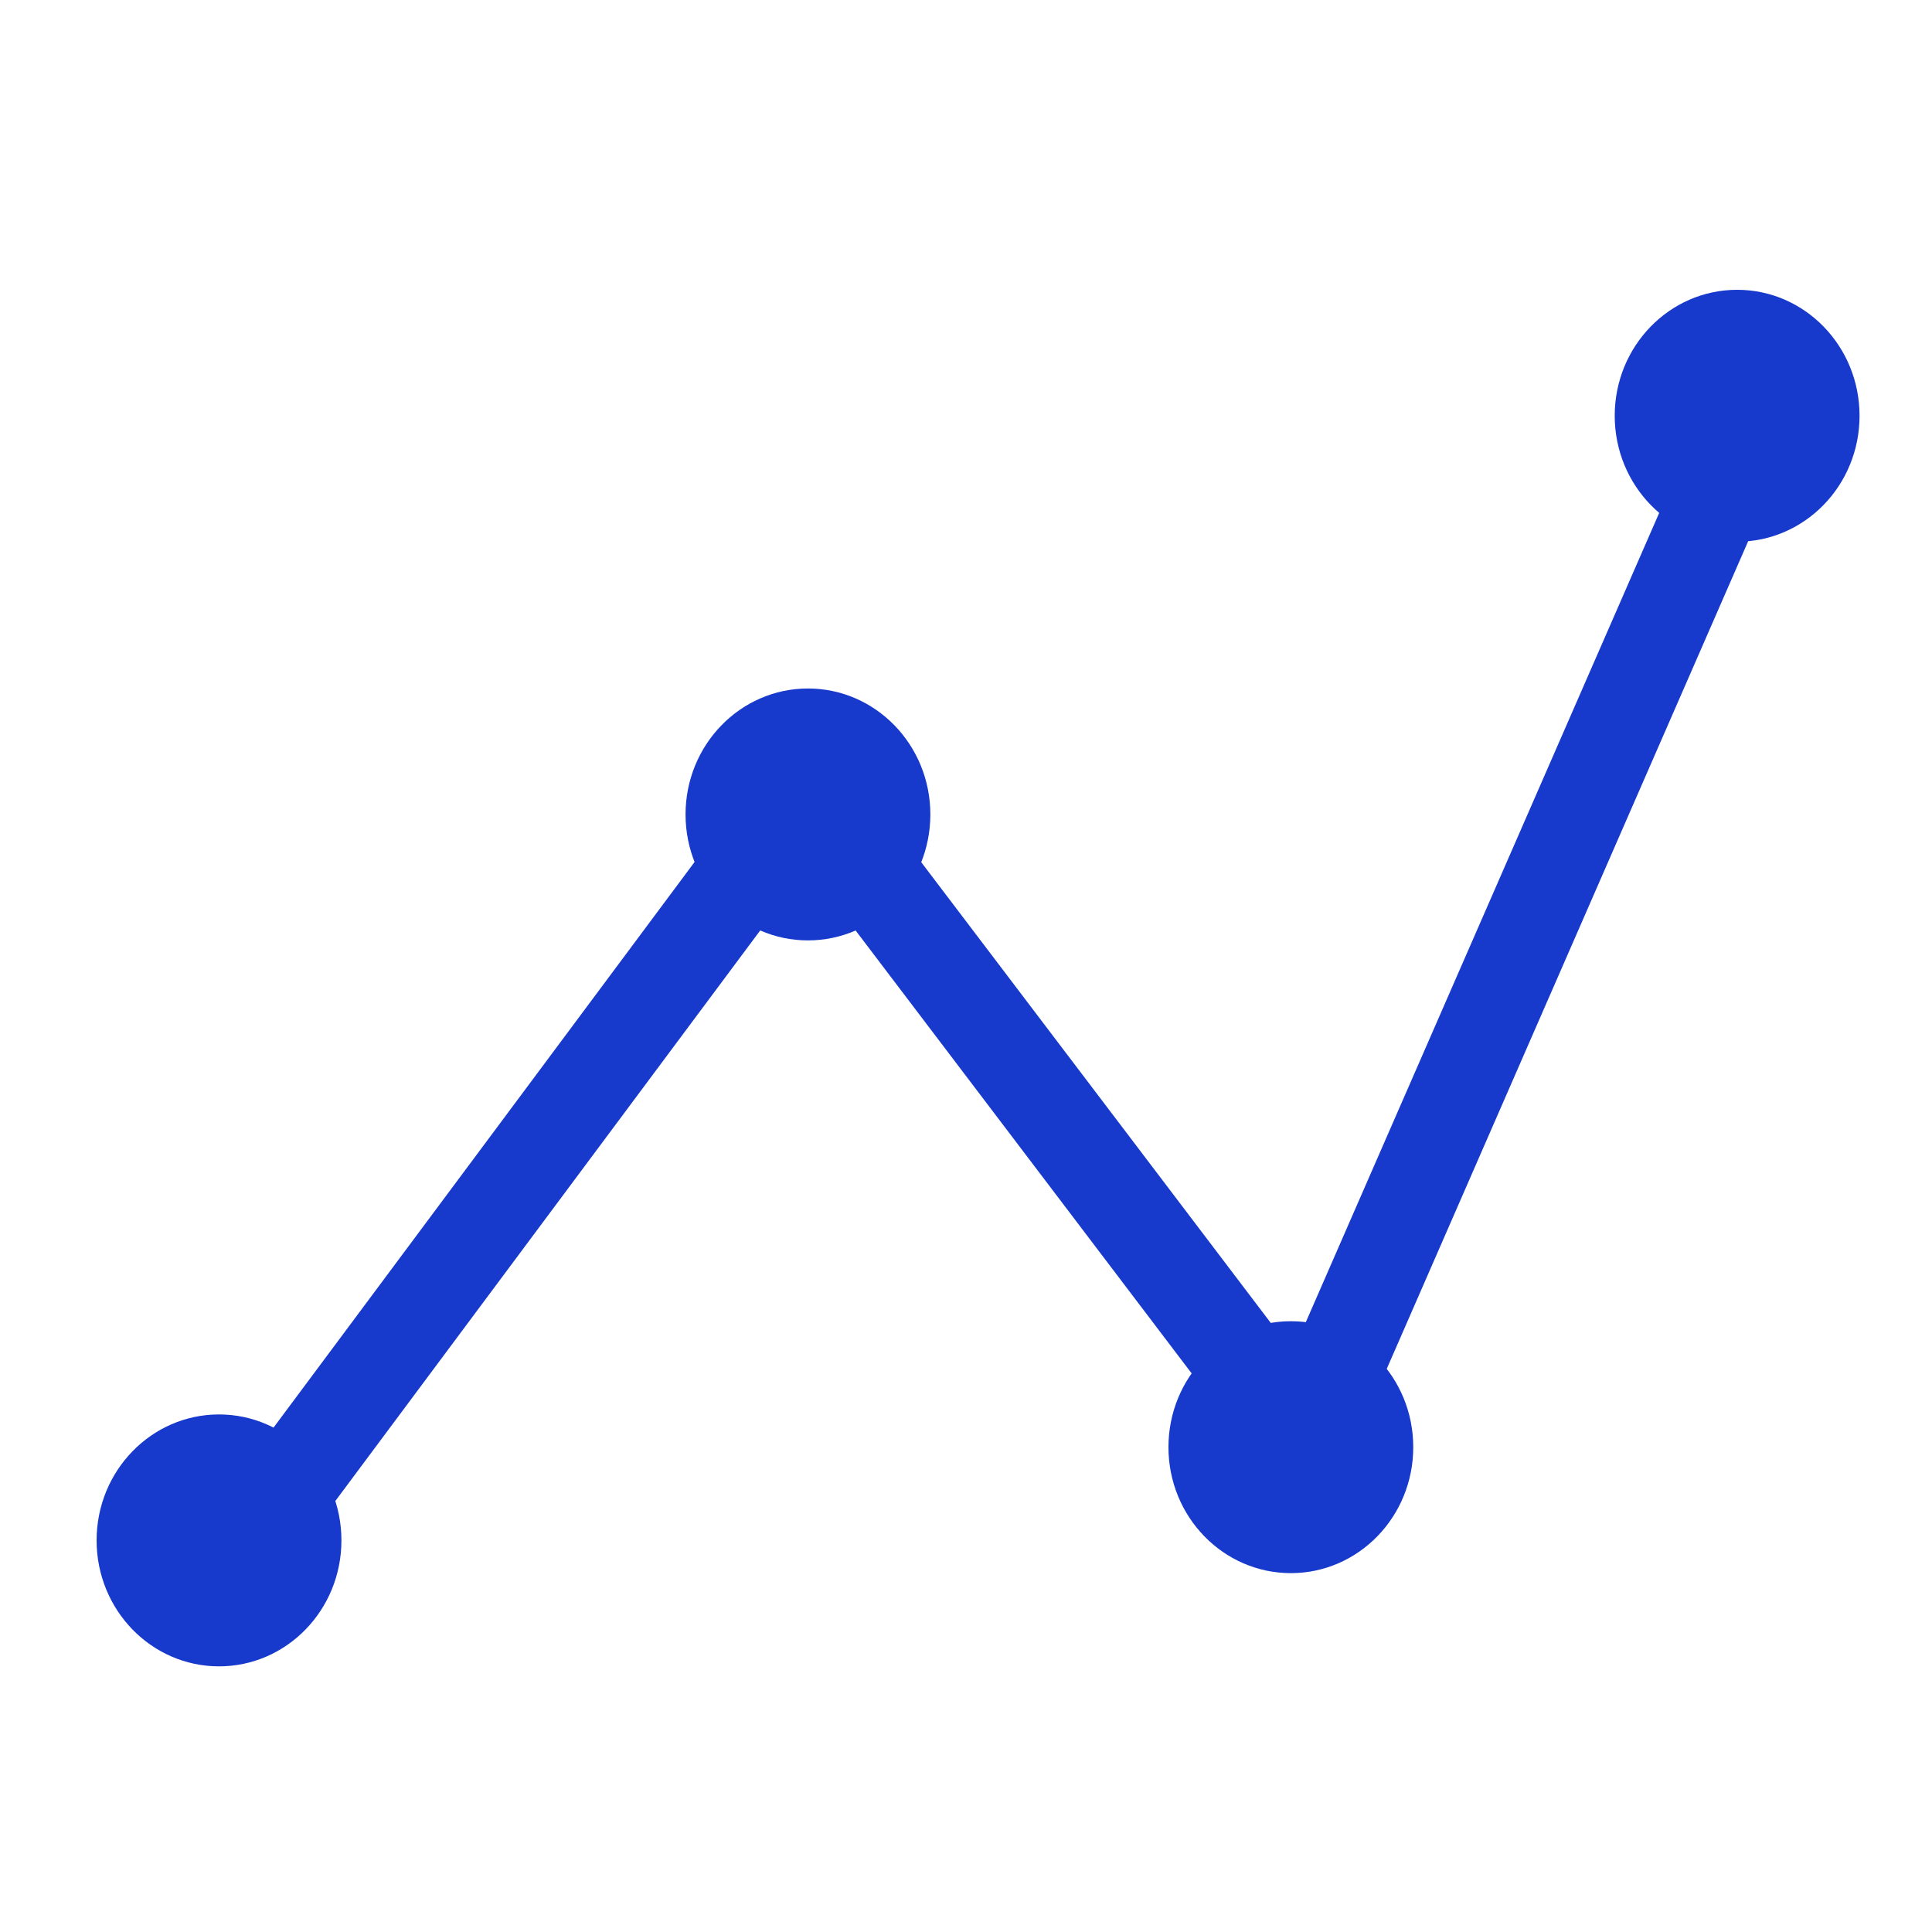 <?xml version="1.0" encoding="UTF-8"?> <svg xmlns="http://www.w3.org/2000/svg" width="80" height="80" viewBox="0 0 80 80" fill="none"><path d="M9.049 62.173L33.406 29.453L53.532 55.982L70.774 16.497L74.266 18.109L54.419 63.559L33.435 35.901L12.082 64.575L9.049 62.173Z" fill="#173ACC"></path><path d="M33.456 38.94C36.255 38.94 38.524 36.605 38.524 33.724C38.524 30.844 36.255 28.509 33.456 28.509C30.656 28.509 28.387 30.844 28.387 33.724C28.387 36.605 30.656 38.94 33.456 38.94Z" fill="#173ACC"></path><path d="M71.931 22.431C74.731 22.431 77 20.096 77 17.215C77 14.335 74.731 12 71.931 12C69.132 12 66.862 14.335 66.862 17.215C66.862 20.096 69.132 22.431 71.931 22.431Z" fill="#173ACC"></path><path d="M9.069 69C11.868 69 14.138 66.665 14.138 63.785C14.138 60.904 11.868 58.569 9.069 58.569C6.269 58.569 4 60.904 4 63.785C4 66.665 6.269 69 9.069 69Z" fill="#173ACC"></path><path d="M53.452 65.14C56.251 65.14 58.52 62.805 58.52 59.924C58.52 57.044 56.251 54.709 53.452 54.709C50.652 54.709 48.383 57.044 48.383 59.924C48.383 62.805 50.652 65.14 53.452 65.14Z" fill="#173ACC"></path></svg> 